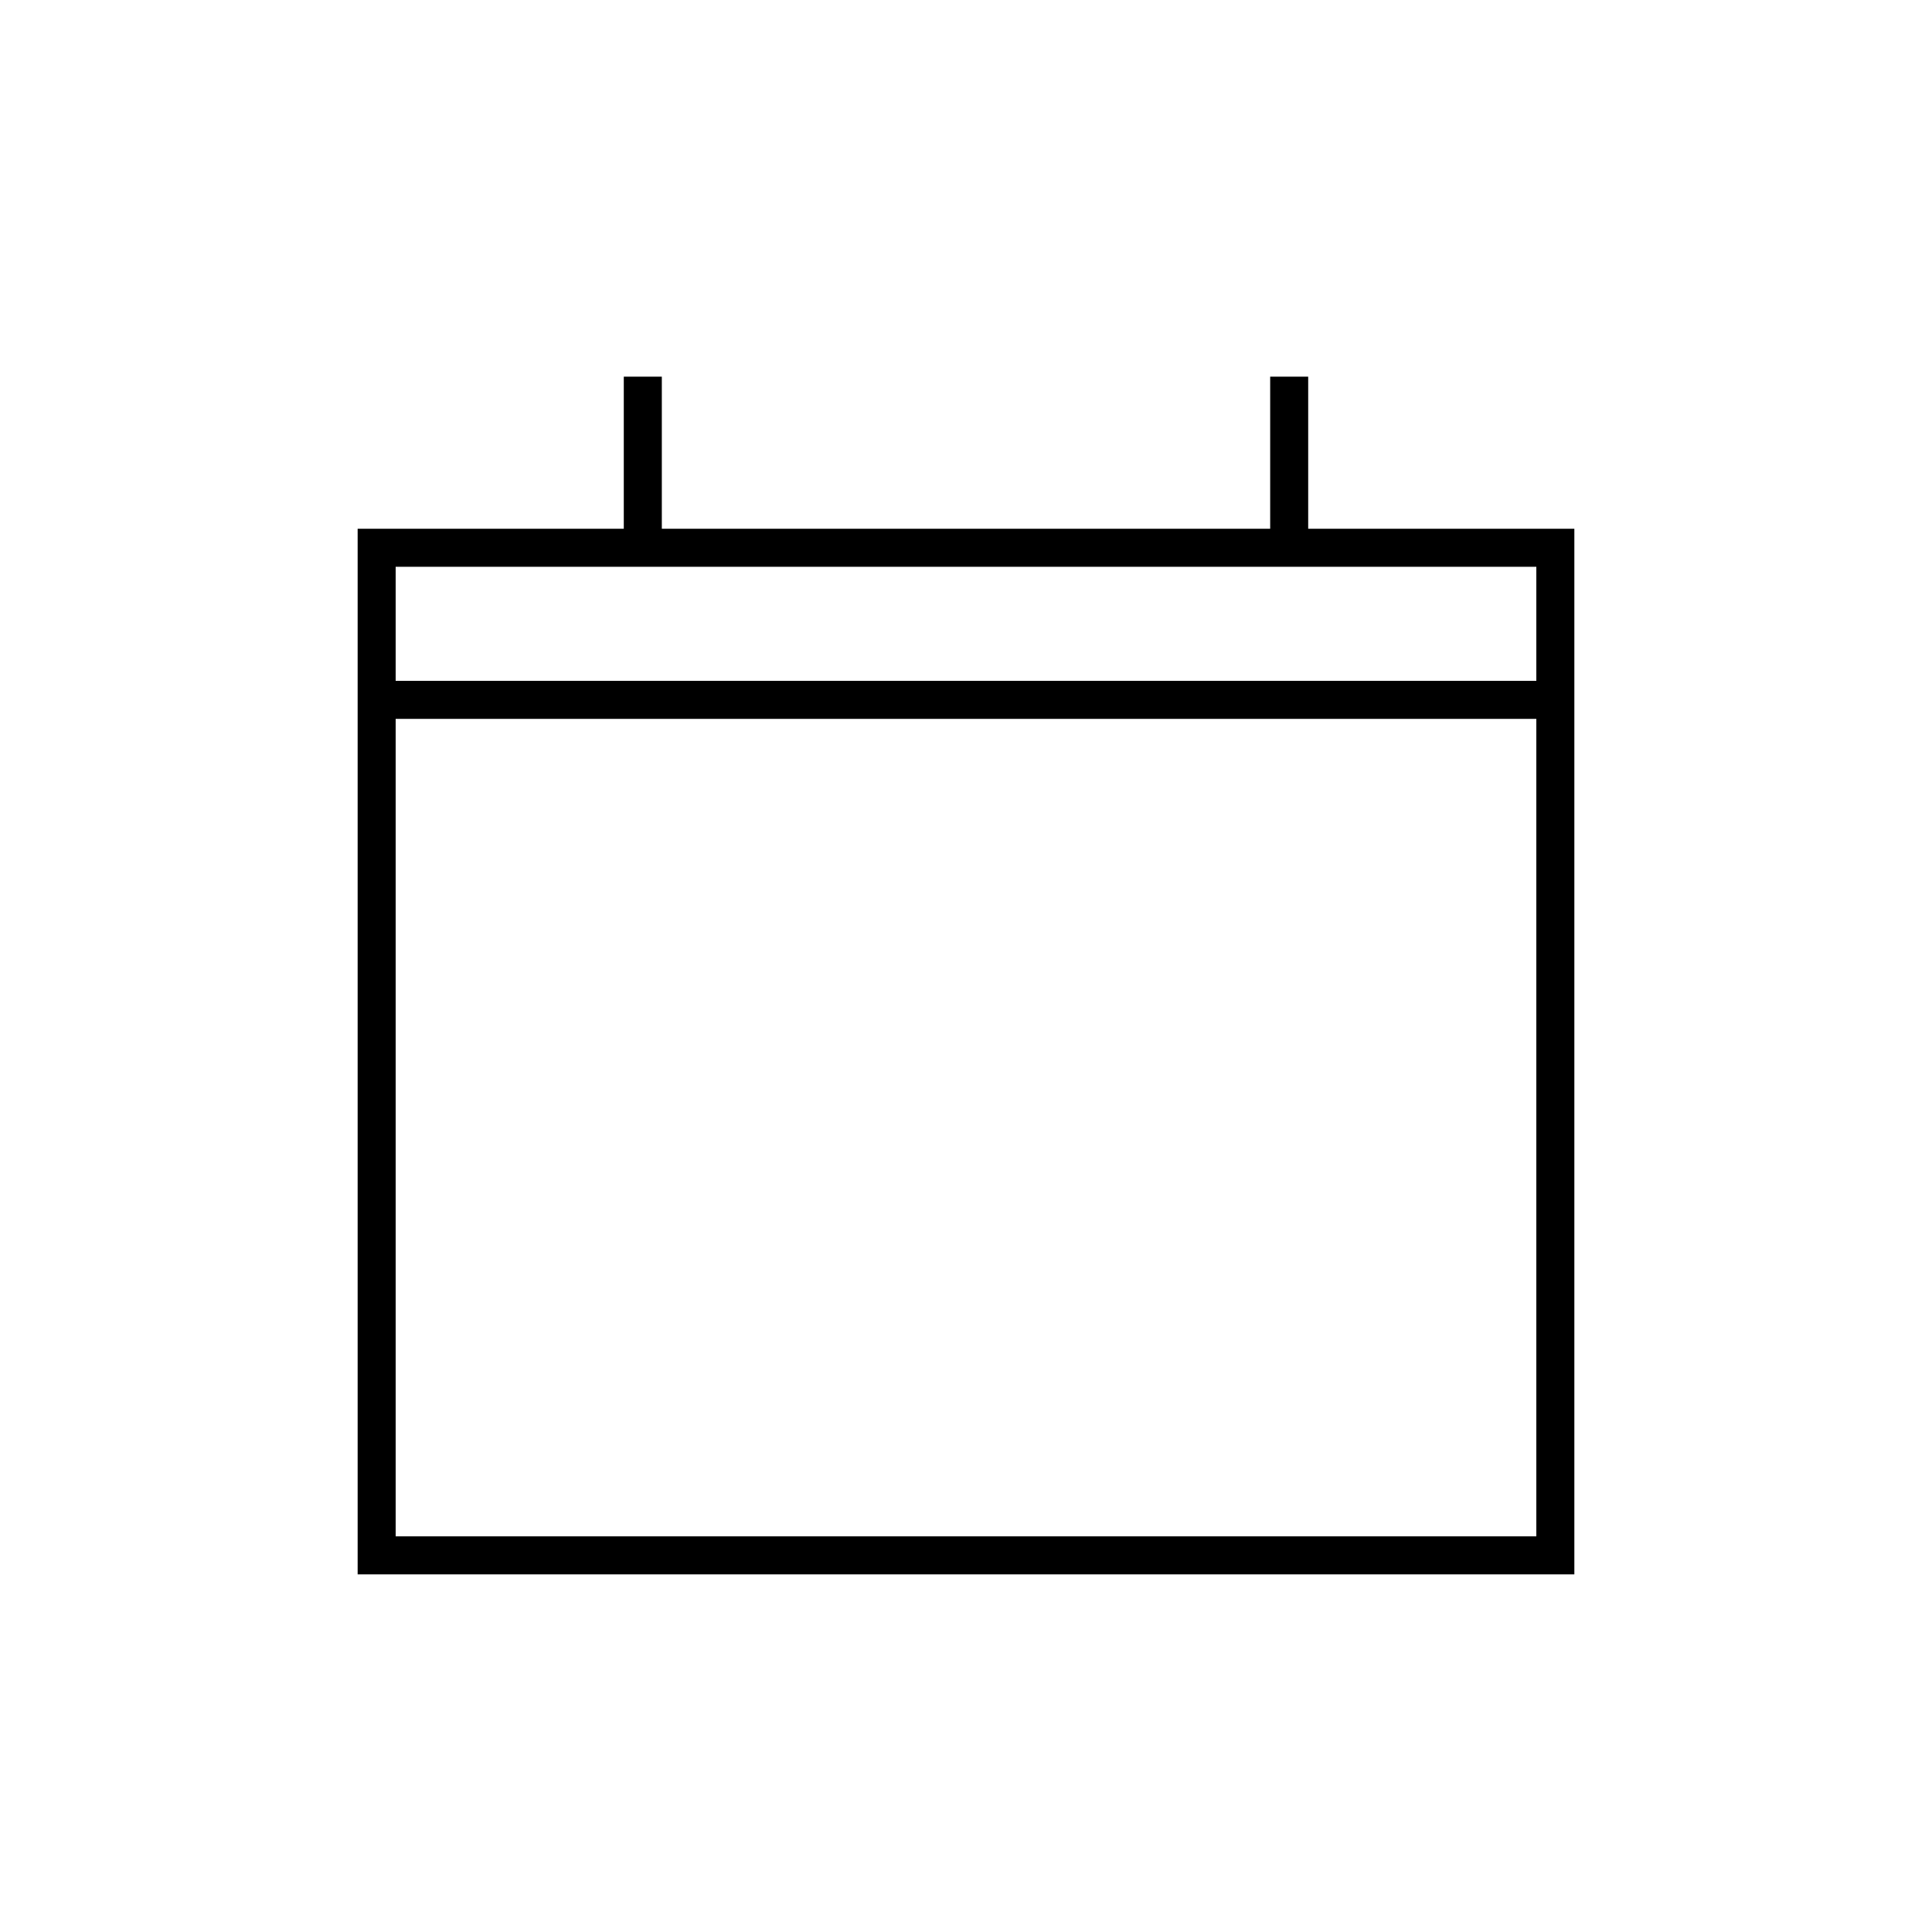 <?xml version="1.0" encoding="UTF-8"?>
<!-- Uploaded to: ICON Repo, www.iconrepo.com, Generator: ICON Repo Mixer Tools -->
<svg fill="#000000" width="800px" height="800px" version="1.1" viewBox="144 144 512 512" xmlns="http://www.w3.org/2000/svg">
 <path d="m309.31 243.82v40.305h-70.531v277.1h322.44v-277.1h-70.535v-40.305h-10.074v40.305h-161.22v-40.305zm-60.457 50.383h302.29v30.227h-302.29zm0 40.305h302.29v216.64h-302.29z"/>
</svg>